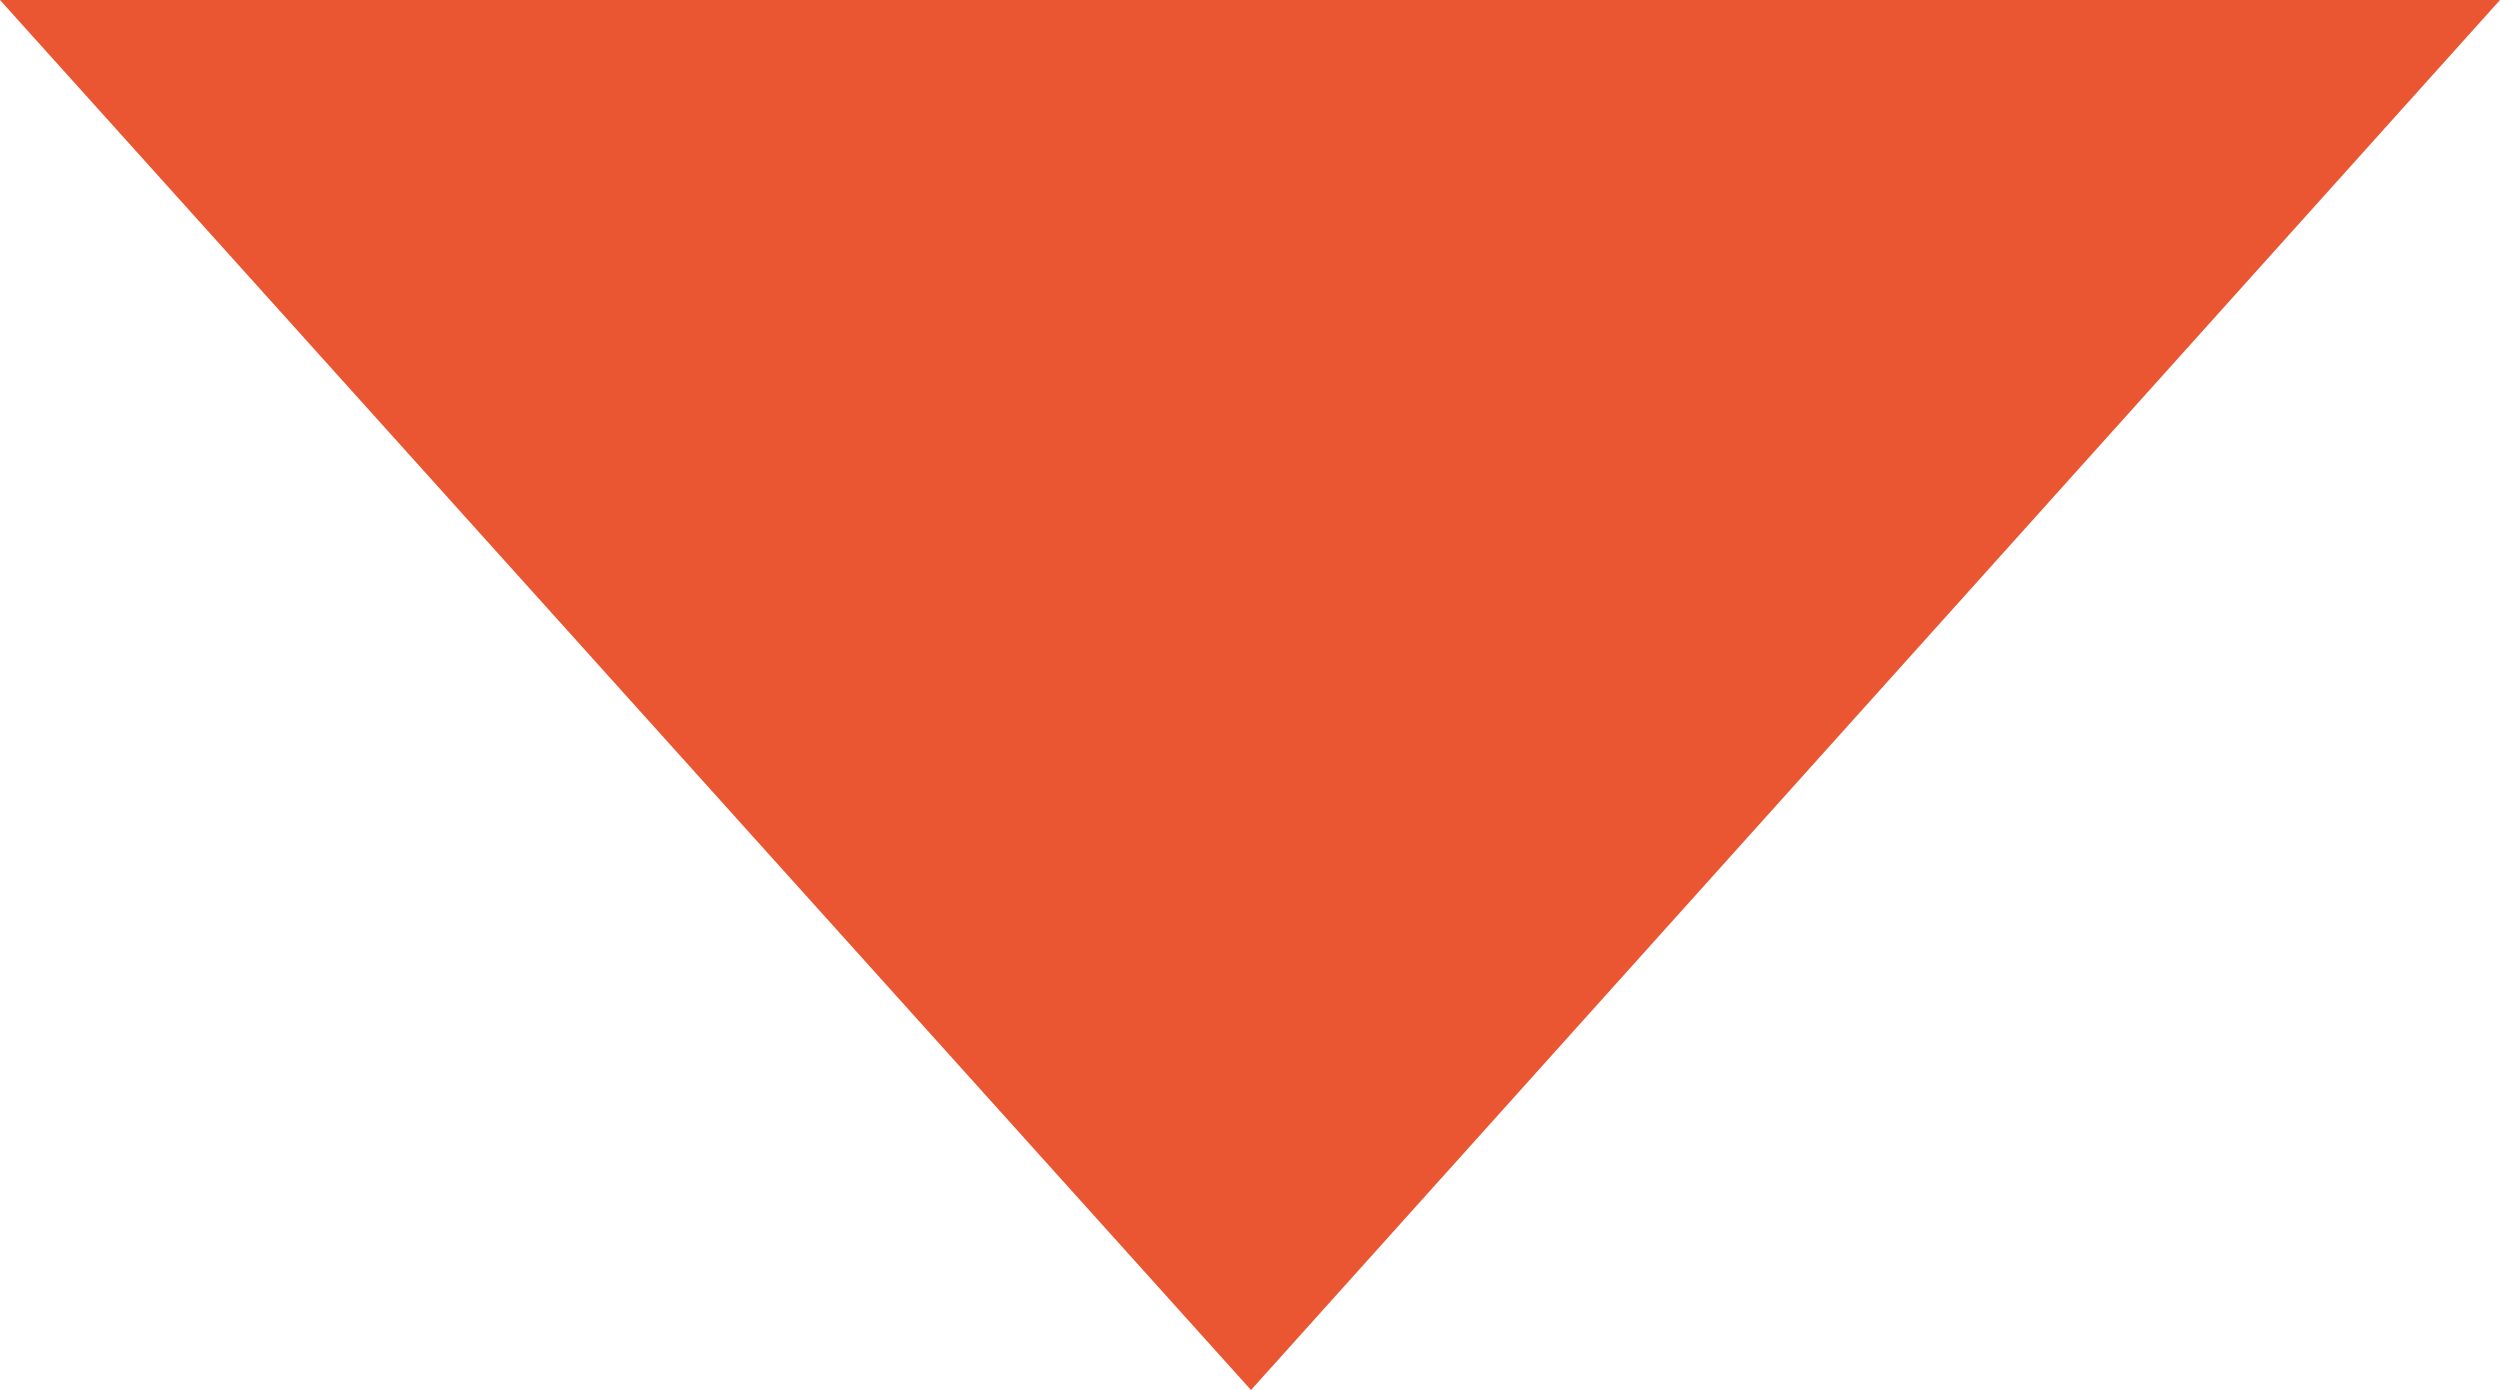 <?xml version="1.0" encoding="UTF-8"?><svg id="_レイヤー_2" xmlns="http://www.w3.org/2000/svg" viewBox="0 0 25 13.9"><defs><style>.cls-1{fill:#ea5532;}</style></defs><g id="_レイヤー_1-2"><path class="cls-1" d="m0,0h25l-12.49,13.9L0,0Z"/></g></svg>